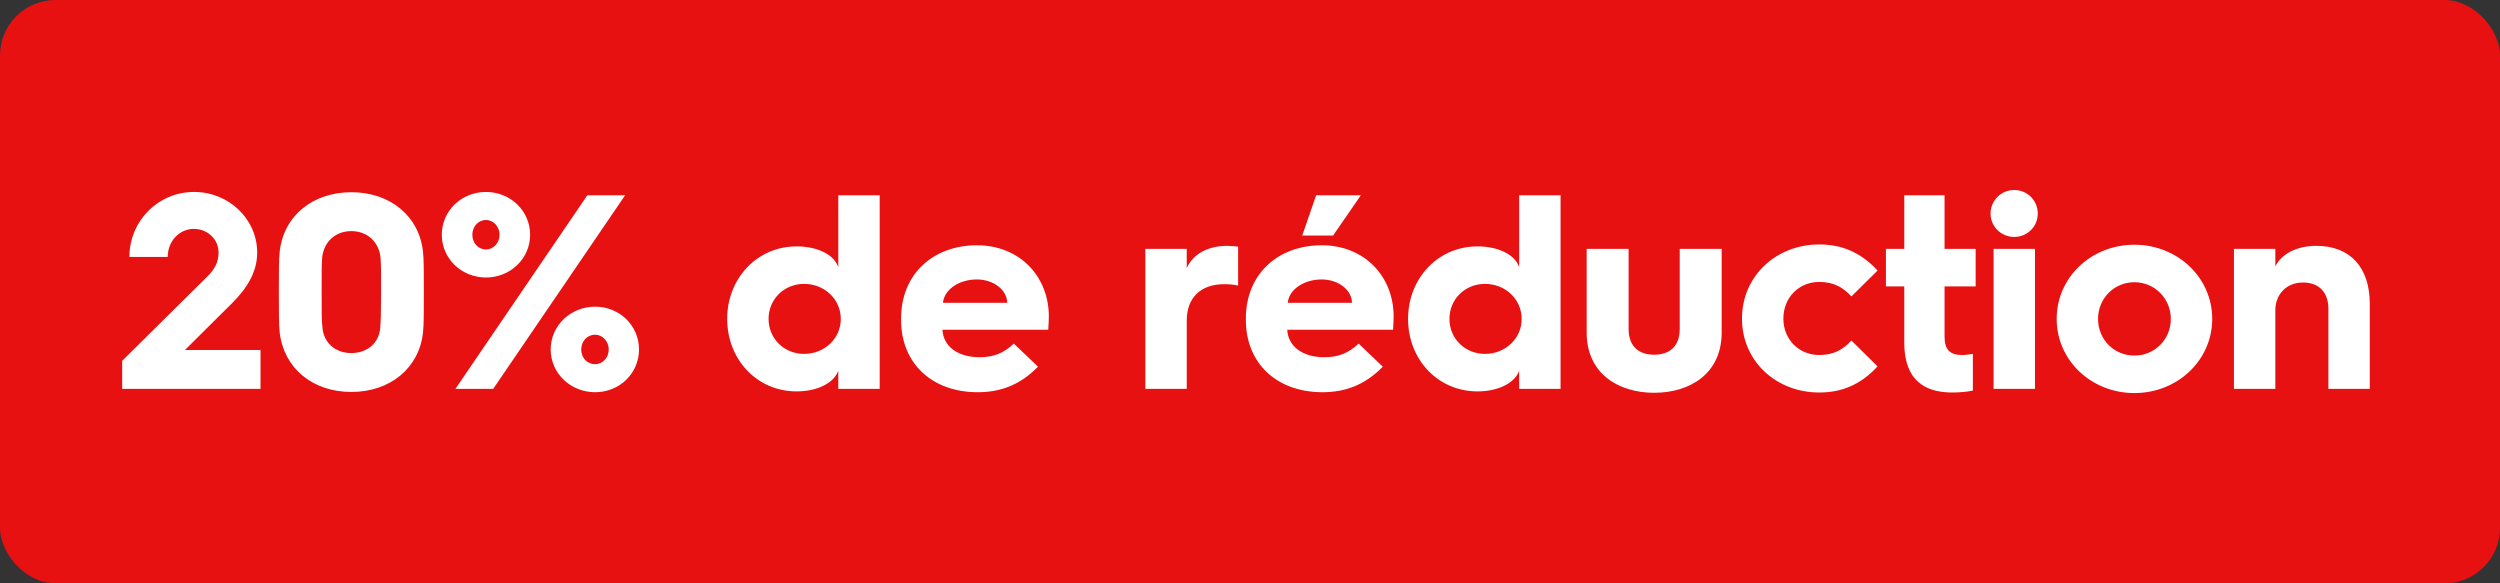 <svg width="180" height="42" viewBox="0 0 180 42" fill="none" xmlns="http://www.w3.org/2000/svg">
<rect x="0" y="0" width="180" height="42" fill="#333333" stroke="none"/>
<rect width="180" height="42" rx="4" fill="#E81111"/>
<path d="M8.797 28V25.98L14.937 19.9C15.437 19.4 15.737 18.9 15.737 18.18C15.737 17.22 14.937 16.48 13.957 16.48C12.917 16.48 12.077 17.36 12.077 18.5H9.317C9.317 15.9 11.397 13.82 13.977 13.82C16.477 13.82 18.517 15.78 18.517 18.18C18.517 19.54 17.837 20.7 16.737 21.8L13.317 25.2H18.757V28H8.797ZM20.137 23.94C20.077 23.3 20.077 22.66 20.077 21.02C20.077 19.38 20.077 18.76 20.137 18.12C20.417 15.56 22.497 13.84 25.297 13.84C28.097 13.84 30.177 15.56 30.457 18.12C30.517 18.76 30.517 19.38 30.517 21.02C30.517 22.66 30.517 23.3 30.457 23.94C30.177 26.5 28.097 28.22 25.297 28.22C22.497 28.22 20.437 26.5 20.137 23.94ZM23.217 23.6C23.317 24.7 24.157 25.42 25.297 25.42C26.437 25.42 27.297 24.7 27.377 23.6C27.417 23.12 27.437 22.42 27.437 21.02C27.437 19.62 27.437 19.02 27.397 18.54C27.277 17.4 26.437 16.64 25.297 16.64C24.157 16.64 23.317 17.4 23.197 18.54C23.157 19.02 23.157 19.62 23.157 21.02C23.157 22.42 23.157 23.12 23.217 23.6ZM34.989 19.98C33.229 19.98 31.809 18.62 31.809 16.9C31.809 15.18 33.229 13.82 34.989 13.82C36.749 13.82 38.169 15.18 38.169 16.9C38.169 18.62 36.749 19.98 34.989 19.98ZM32.789 28L42.289 14.06H45.009L35.509 28H32.789ZM34.989 17.96C35.529 17.96 35.969 17.5 35.969 16.9C35.969 16.32 35.529 15.84 34.989 15.84C34.429 15.84 34.009 16.32 34.009 16.9C34.009 17.5 34.429 17.96 34.989 17.96ZM39.649 25.16C39.649 23.44 41.089 22.08 42.849 22.08C44.609 22.08 46.009 23.44 46.009 25.16C46.009 26.88 44.609 28.24 42.849 28.24C41.089 28.24 39.649 26.88 39.649 25.16ZM41.849 25.16C41.849 25.76 42.269 26.22 42.849 26.22C43.389 26.22 43.829 25.76 43.829 25.16C43.829 24.58 43.389 24.1 42.849 24.1C42.269 24.1 41.849 24.58 41.849 25.16ZM52.357 22.96C52.357 20.06 54.497 17.74 57.357 17.74C58.897 17.74 60.077 18.36 60.357 19.24V14.06H63.337V28H60.357V26.68C60.077 27.54 58.897 28.18 57.357 28.18C54.497 28.18 52.357 25.88 52.357 22.96ZM55.337 22.96C55.337 24.38 56.457 25.48 57.897 25.48C59.357 25.48 60.537 24.38 60.537 22.96C60.537 21.54 59.357 20.44 57.897 20.44C56.457 20.44 55.337 21.54 55.337 22.96ZM64.876 23.02V22.94C64.876 19.72 67.196 17.66 70.336 17.66C73.456 17.66 75.516 19.94 75.516 22.78C75.516 23 75.496 23.4 75.476 23.74H67.856C67.916 24.94 68.956 25.72 70.536 25.72C71.576 25.72 72.296 25.4 72.996 24.74L74.736 26.4C73.396 27.78 71.936 28.24 70.396 28.24C67.116 28.24 64.876 26.18 64.876 23.02ZM67.896 21.8H72.516C72.516 20.88 71.536 20.12 70.336 20.12C69.036 20.12 67.976 20.86 67.896 21.8ZM82.465 28V17.92H85.445V19.3C85.905 18.28 86.985 17.7 88.365 17.7C88.645 17.7 88.985 17.74 89.145 17.76V20.56C88.865 20.5 88.525 20.46 88.145 20.46C86.445 20.46 85.445 21.44 85.445 23.08V28H82.465ZM93.761 16.96L94.761 14.06H97.981L95.981 16.96H93.761ZM89.701 23.02V22.94C89.701 19.72 92.021 17.66 95.161 17.66C98.281 17.66 100.341 19.94 100.341 22.78C100.341 23 100.321 23.4 100.301 23.74H92.681C92.741 24.94 93.781 25.72 95.361 25.72C96.401 25.72 97.121 25.4 97.821 24.74L99.561 26.4C98.221 27.78 96.761 28.24 95.221 28.24C91.941 28.24 89.701 26.18 89.701 23.02ZM92.721 21.8H97.341C97.341 20.88 96.361 20.12 95.161 20.12C93.861 20.12 92.801 20.86 92.721 21.8ZM101.38 22.96C101.38 20.06 103.52 17.74 106.38 17.74C107.92 17.74 109.1 18.36 109.38 19.24V14.06H112.36V28H109.38V26.68C109.1 27.54 107.92 28.18 106.38 28.18C103.52 28.18 101.38 25.88 101.38 22.96ZM104.36 22.96C104.36 24.38 105.48 25.48 106.92 25.48C108.38 25.48 109.56 24.38 109.56 22.96C109.56 21.54 108.38 20.44 106.92 20.44C105.48 20.44 104.36 21.54 104.36 22.96ZM114.24 23.94V17.92H117.26V23.68C117.26 25.04 118.1 25.54 119.1 25.54C120.1 25.54 120.94 25.04 120.94 23.68V17.92H123.96V23.94C123.96 26.9 121.68 28.28 119.1 28.28C116.52 28.28 114.24 26.9 114.24 23.94ZM125.423 22.94C125.423 19.86 127.903 17.6 130.983 17.6C132.483 17.6 133.903 18.08 135.183 19.48L133.303 21.34C132.683 20.68 132.023 20.3 130.983 20.3C129.543 20.3 128.403 21.4 128.403 22.94C128.403 24.46 129.543 25.56 130.983 25.56C132.023 25.56 132.683 25.18 133.303 24.52L135.183 26.38C133.903 27.78 132.483 28.26 130.983 28.26C127.903 28.26 125.423 26.02 125.423 22.94ZM137.107 24.66V20.62H135.787V17.92H137.107V14.06H140.007V17.92H142.247V20.62H140.007V24.22C140.007 25.2 140.407 25.56 141.287 25.56C141.507 25.56 141.787 25.52 142.047 25.48V28.12C141.707 28.2 141.147 28.26 140.587 28.26C139.107 28.26 137.107 27.82 137.107 24.66ZM145.019 17.06C144.099 17.06 143.319 16.32 143.319 15.38C143.319 14.42 144.099 13.68 145.019 13.68C145.959 13.68 146.719 14.42 146.719 15.38C146.719 16.32 145.959 17.06 145.019 17.06ZM143.539 28V17.92H146.519V28H143.539ZM148.08 22.96C148.08 19.98 150.56 17.62 153.68 17.62C156.78 17.62 159.28 19.98 159.28 22.96C159.28 25.94 156.78 28.3 153.68 28.3C150.56 28.3 148.08 25.94 148.08 22.96ZM151.06 22.96C151.06 24.44 152.2 25.6 153.68 25.6C155.14 25.6 156.3 24.44 156.3 22.96C156.3 21.5 155.14 20.32 153.68 20.32C152.2 20.32 151.06 21.5 151.06 22.96ZM160.844 28V17.92H163.824V19.18C164.244 18.3 165.364 17.7 166.764 17.7C169.244 17.7 170.624 19.28 170.624 21.88V28H167.644V22.24C167.644 21.08 167.004 20.34 165.804 20.34C164.664 20.34 163.824 21.16 163.824 22.34V28H160.844Z" fill="white"/>
</svg>

